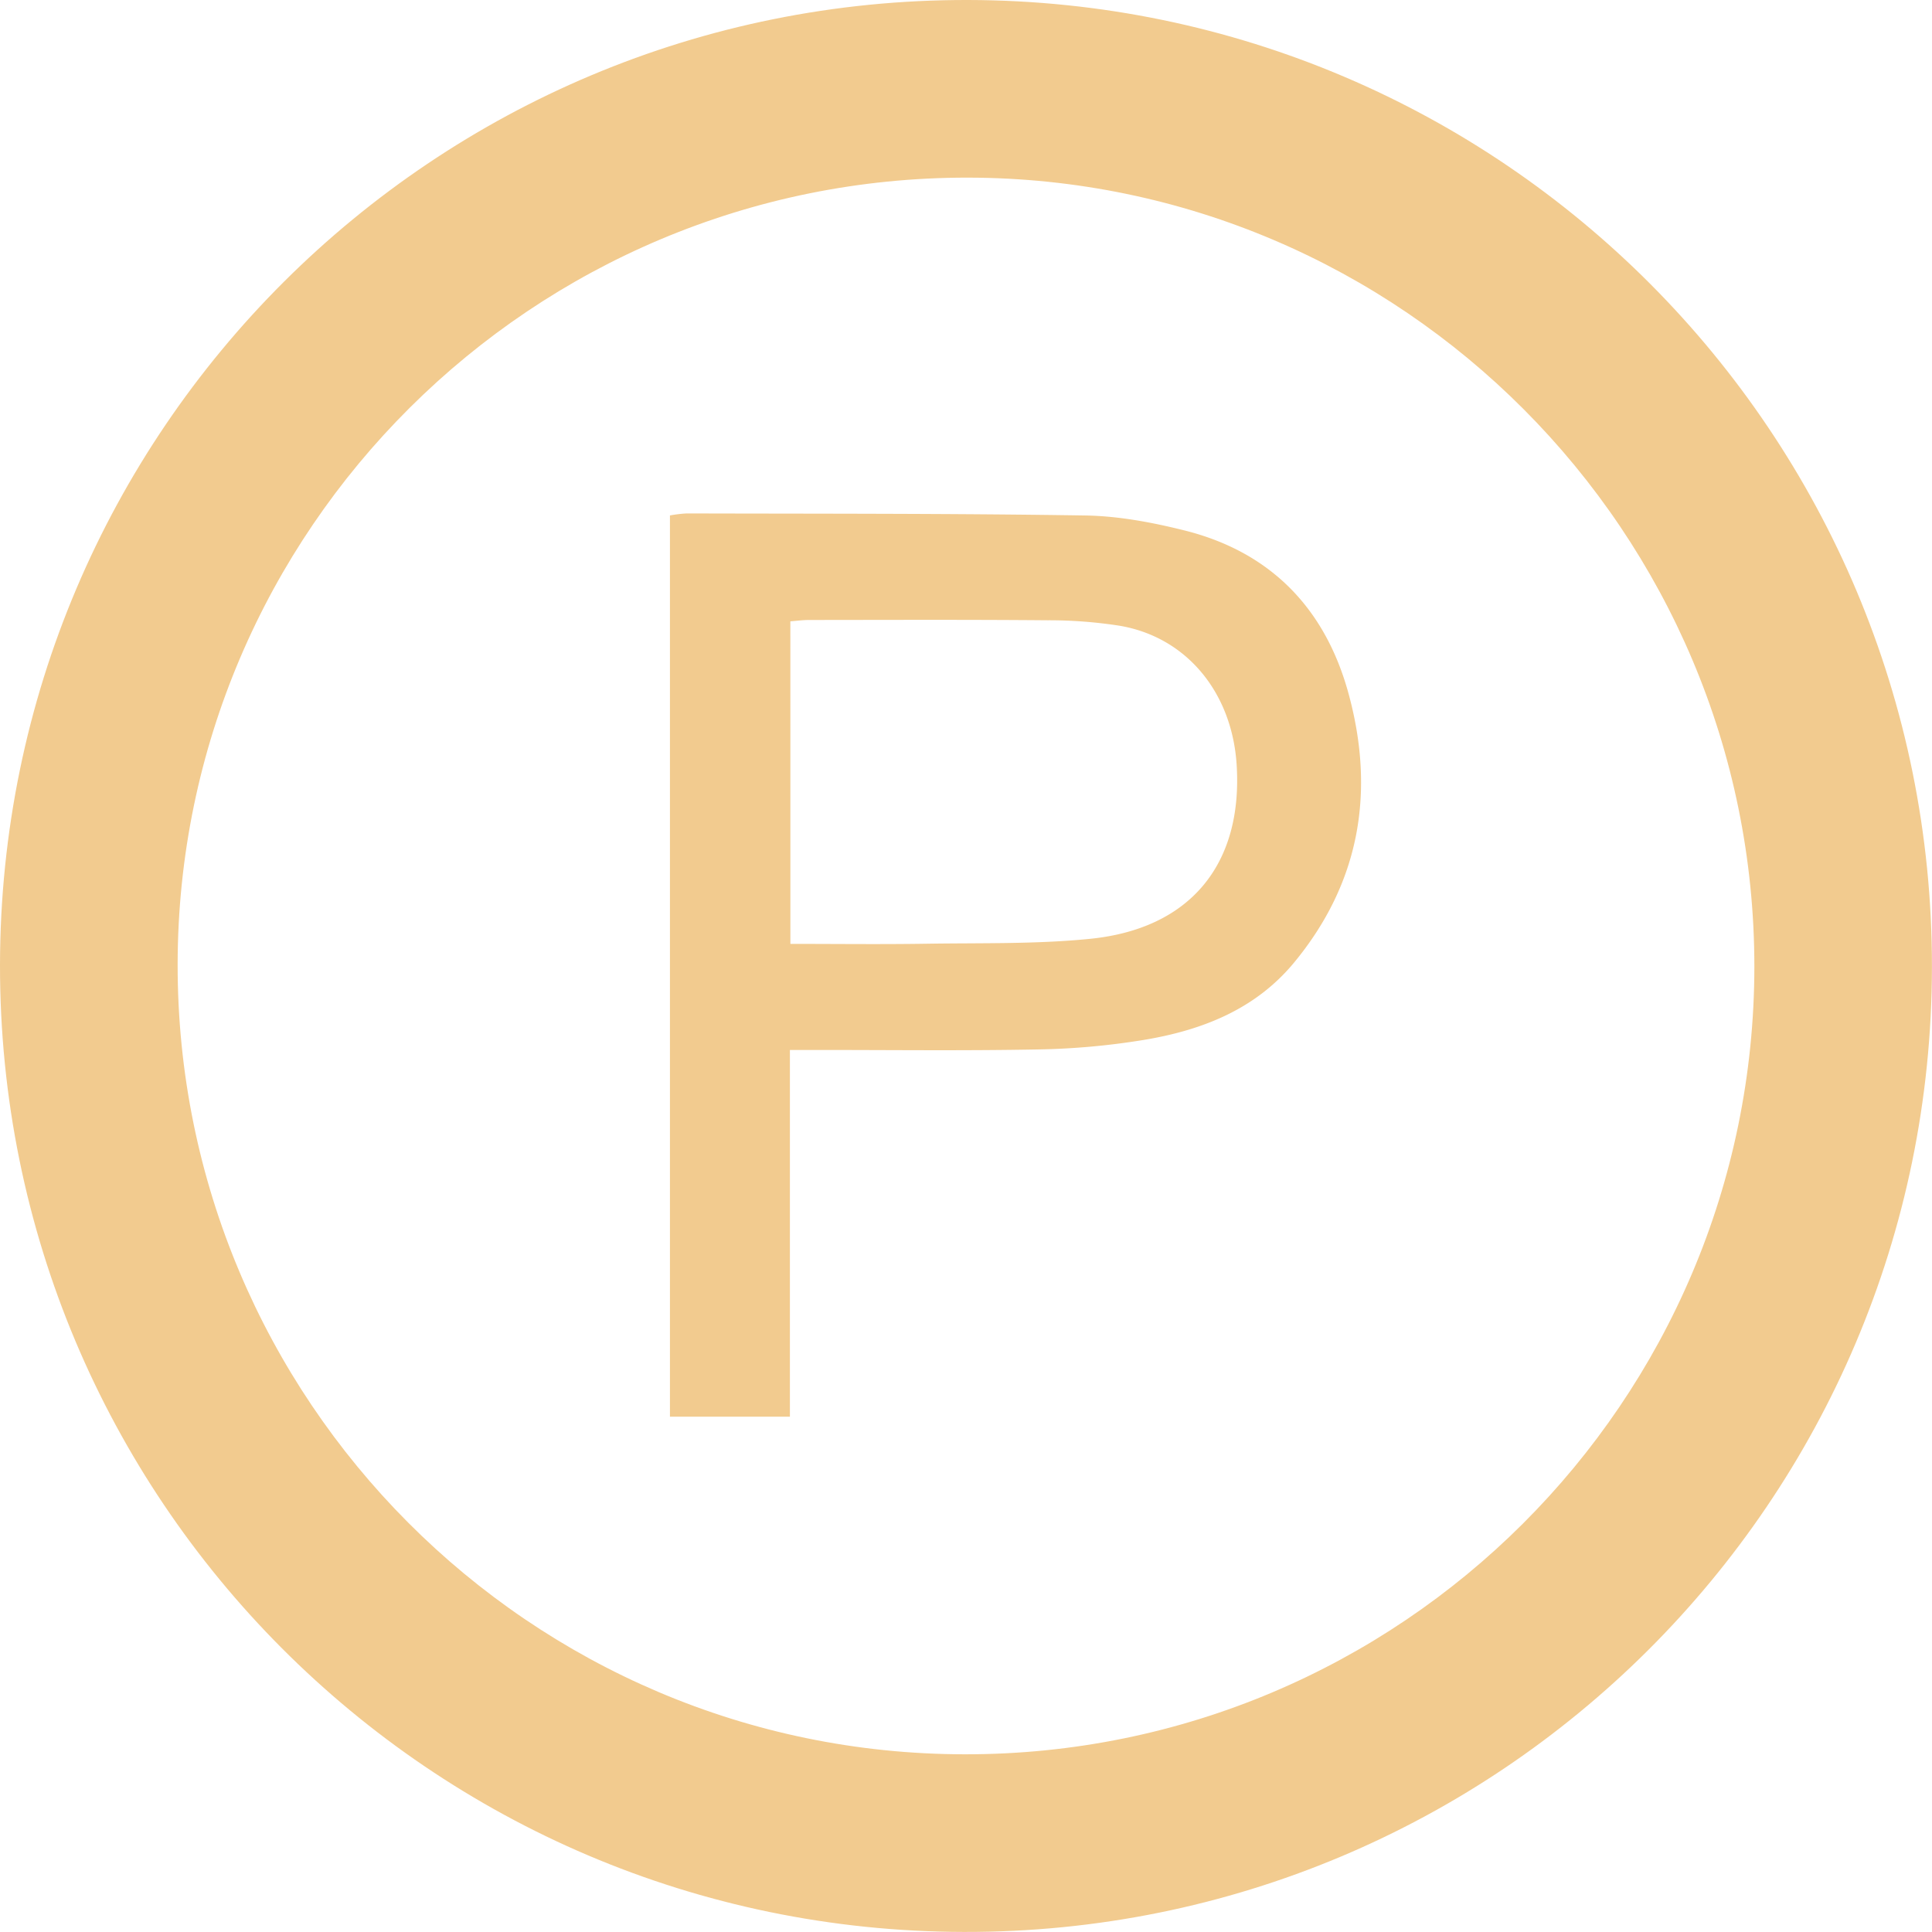 <svg xmlns="http://www.w3.org/2000/svg" viewBox="0 0 601.02 601.03"><title>parking</title><g id="Layer_2" data-name="Layer 2"><g id="Layer_1-2" data-name="Layer 1"><path d="M0,300.19C.18,134,135-.36,301.18,0,467.1.36,601.2,134.91,601,300.84,600.85,467,466,601.39,299.85,601,133.92,600.66-.18,466.12,0,300.19Zm545.76.47c0-135.1-109.68-245.2-244.59-245.4C165.66,55.07,55.41,164.79,55.26,300c-.15,135.47,109.67,245.65,244.93,245.74C435.62,545.86,545.71,436,545.76,300.66Z" style="fill:#f2cb8f"/><path d="M245.73,326.63V440.72H208.41V160.35a40.84,40.84,0,0,1,5.24-.63c41.33.11,82.66,0,124,.64,10.31.17,20.77,2.14,30.82,4.65,26.83,6.7,43.76,24.28,51,50.6,8.39,30.55,3.66,58.94-16.89,83.82-12.1,14.65-28.75,21.09-46.78,24.08a226.8,226.8,0,0,1-32.49,2.95c-23.15.45-46.32.16-69.48.17Zm.15-33c14.66,0,28.47.17,42.28-.05,17-.27,34.13.17,51-1.53,31.15-3.14,47.48-23.23,45.55-54.06-1.41-22.59-15.63-39.81-36.41-43.33a143,143,0,0,0-22.38-1.7c-24.75-.21-49.5-.11-74.26-.09-1.93,0-3.86.27-5.79.42Z" style="fill:#f2cb8f"/></g></g></svg>